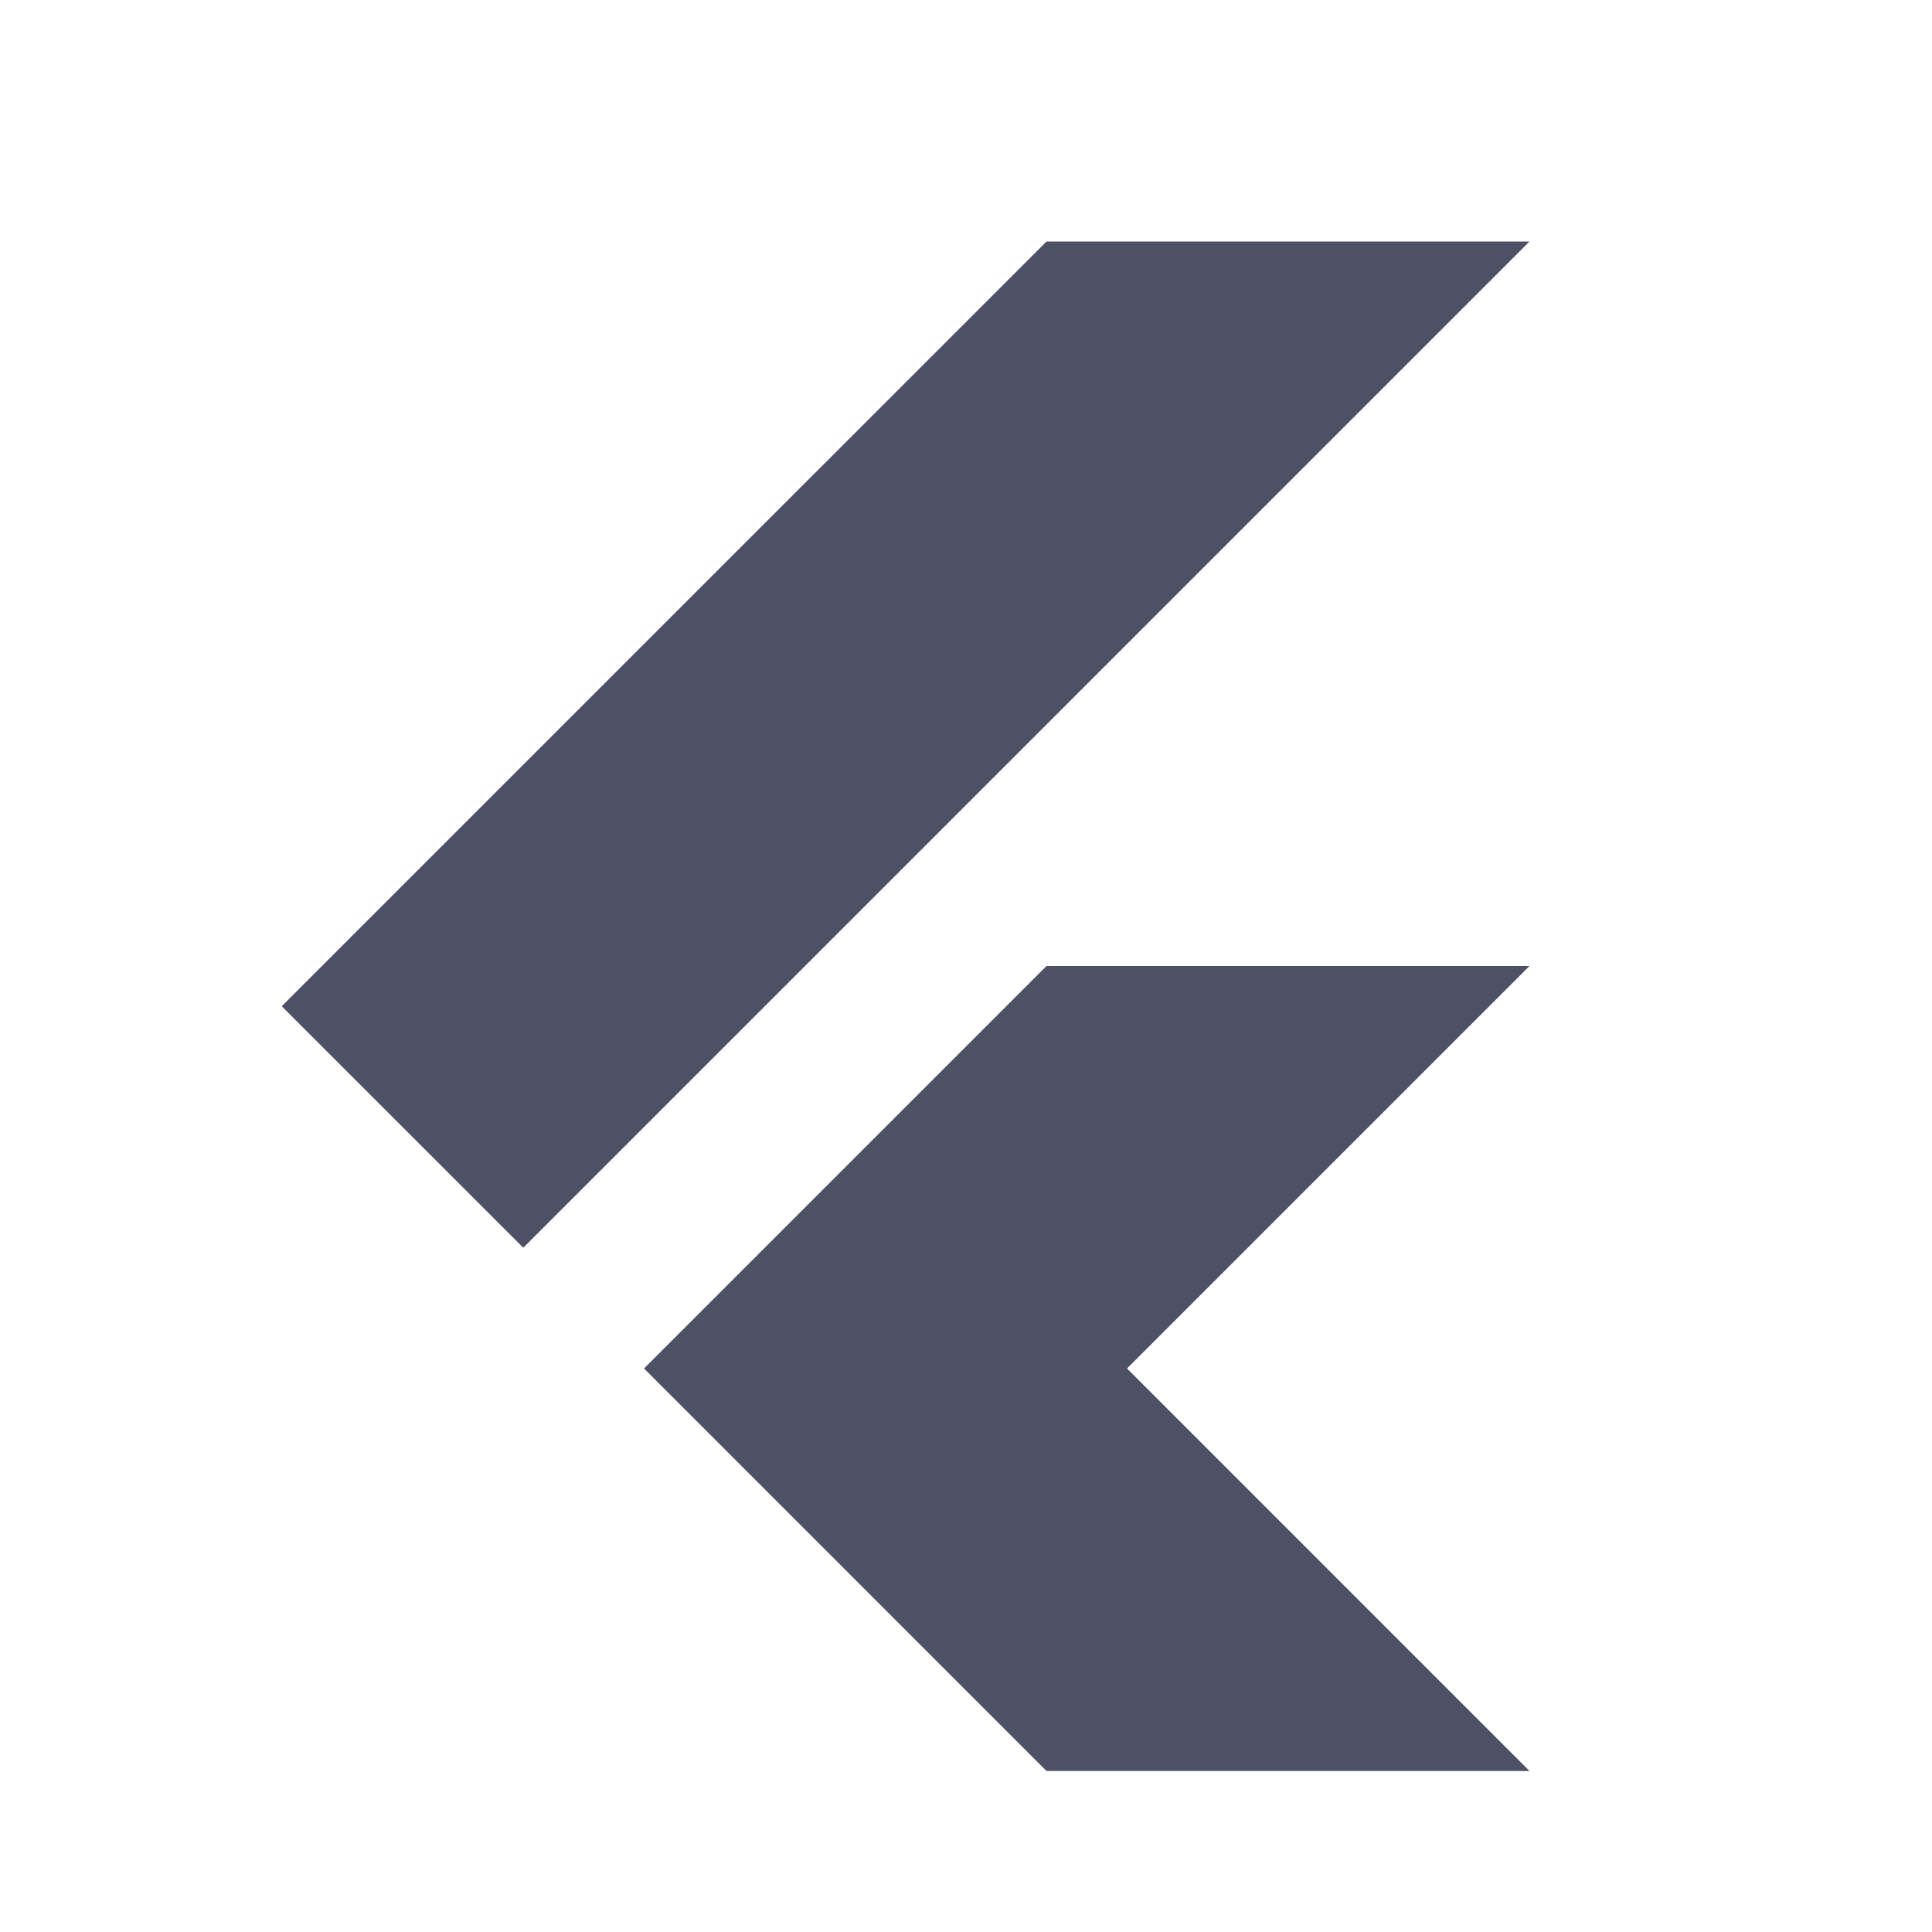 <svg width="40" height="40" viewBox="0 0 40 40" fill="none" xmlns="http://www.w3.org/2000/svg">
<path d="M5.833 20.833L10.834 25.833L31.667 5H21.667L5.833 20.833ZM31.667 20H21.667L13.334 28.333L21.667 36.667H31.667L23.334 28.333L31.667 20Z" fill="#4E5066"/>
</svg>

